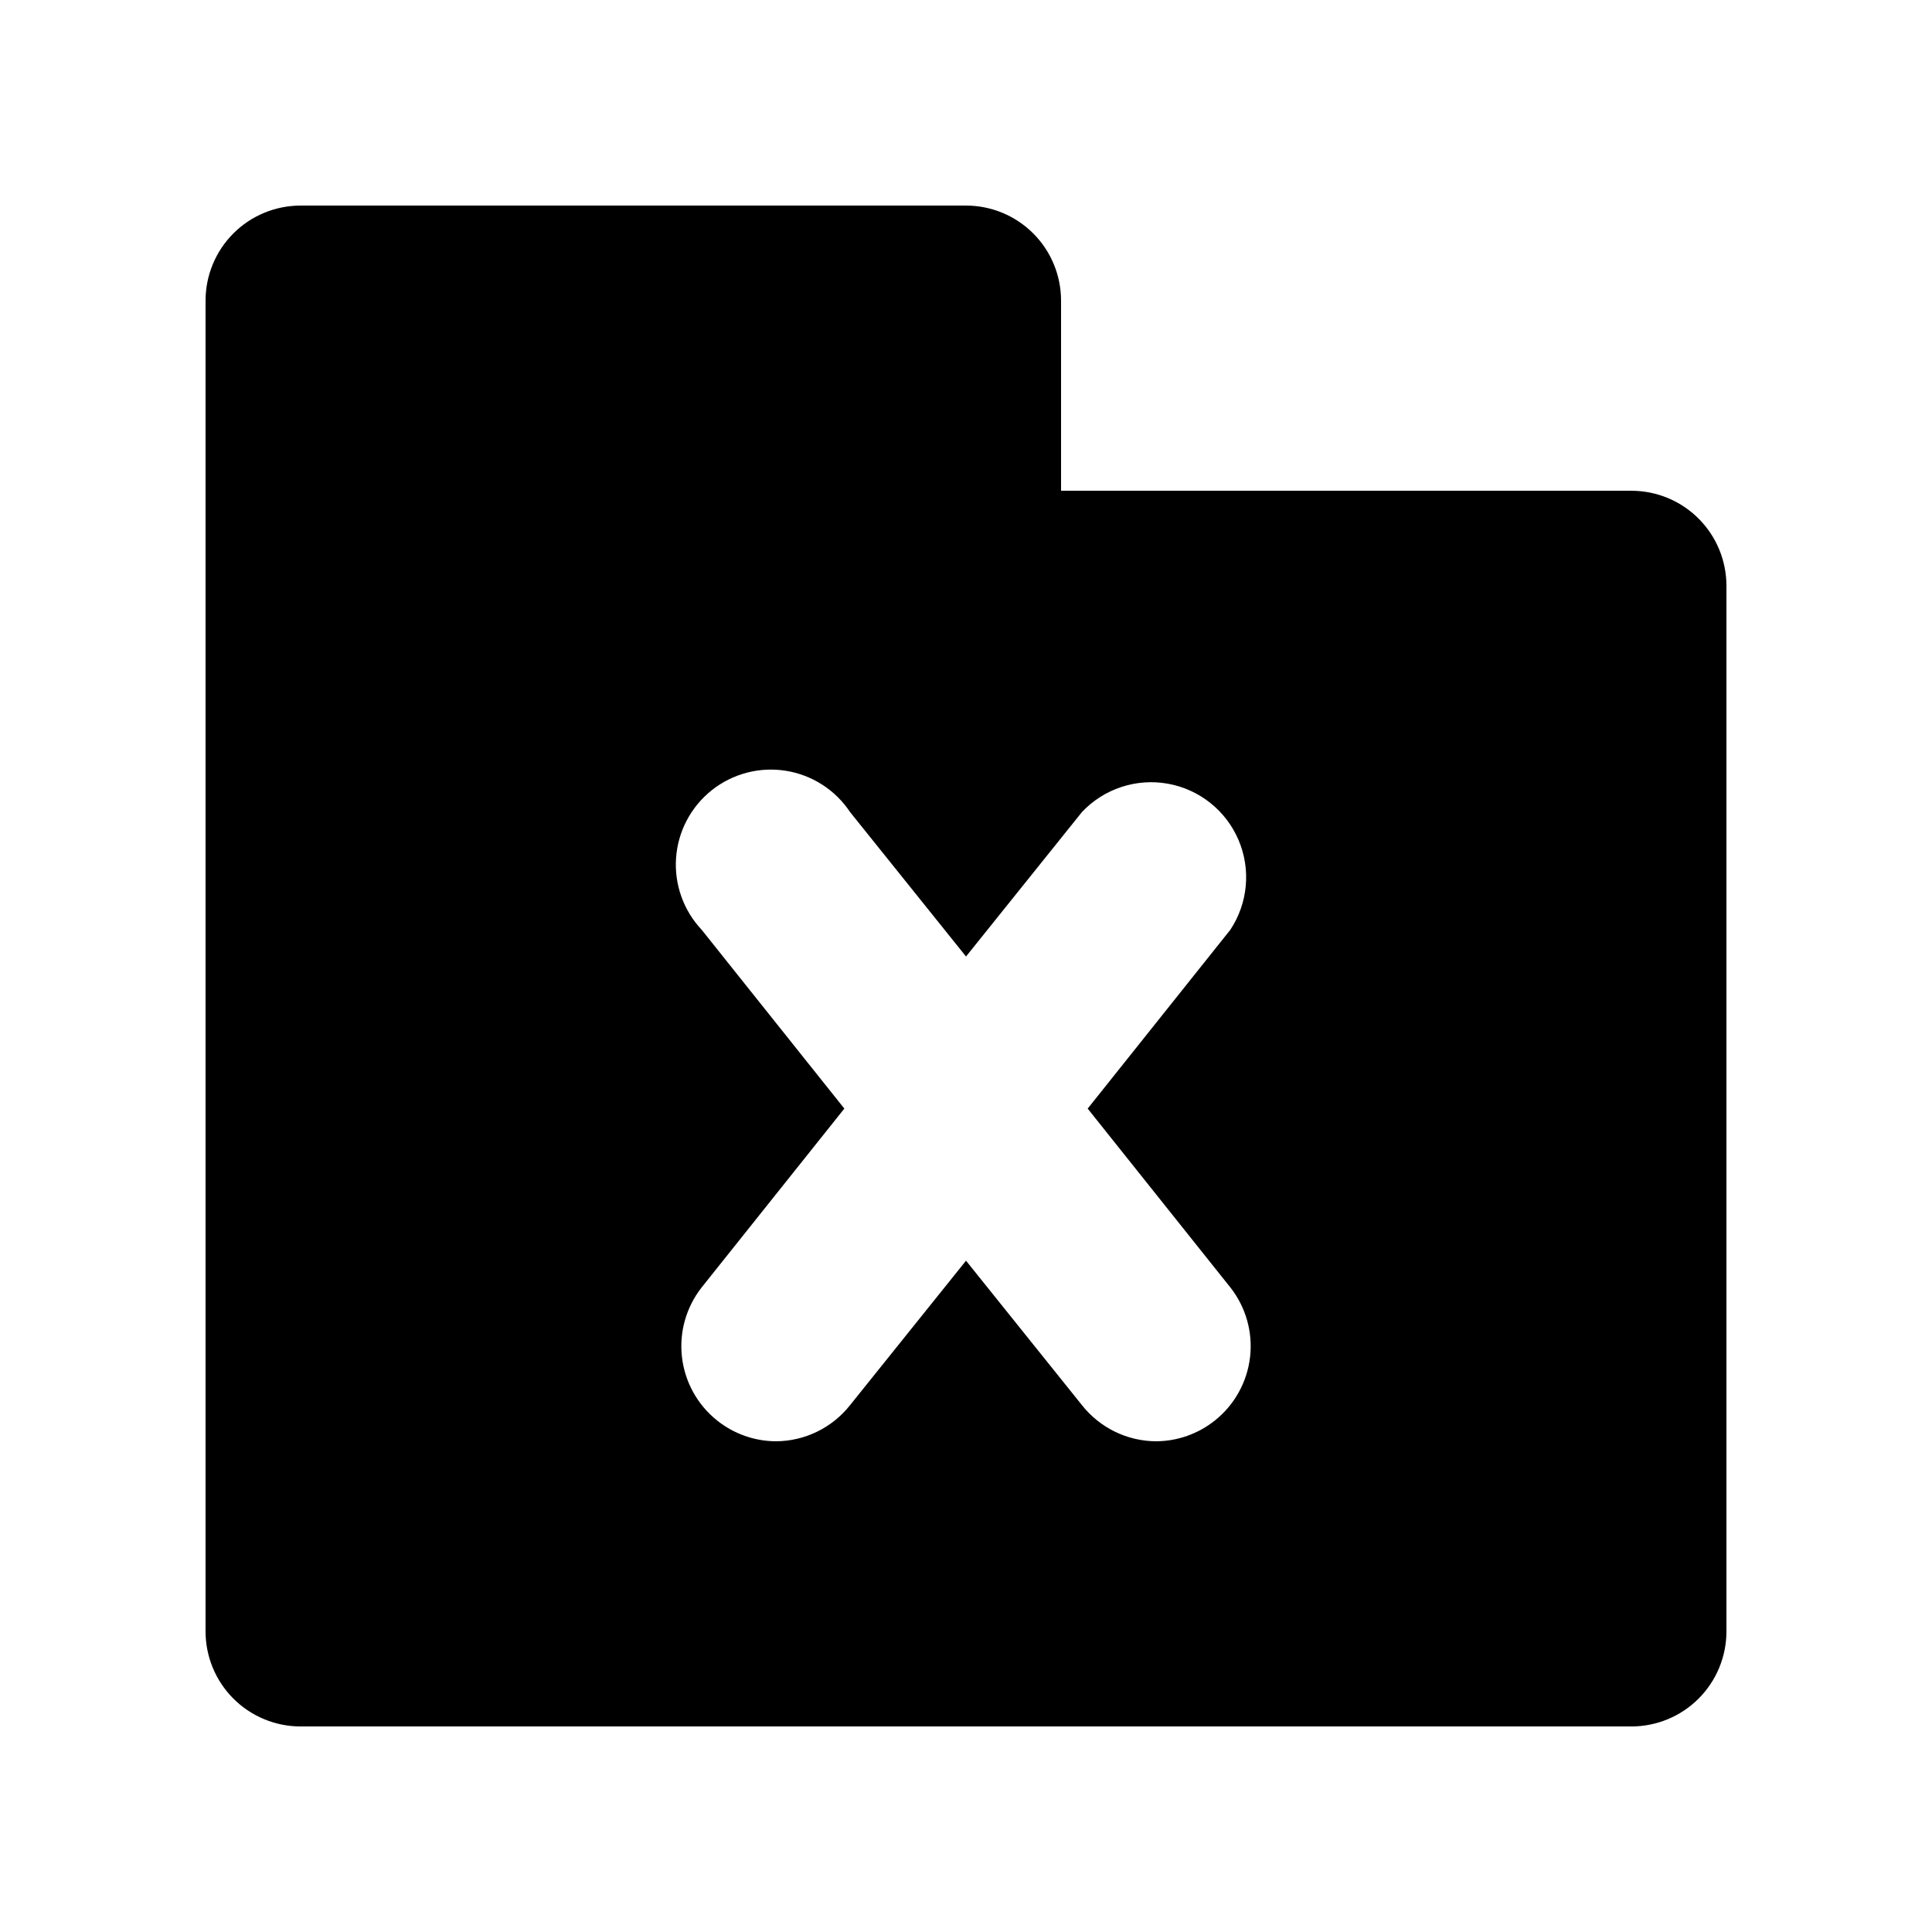 <?xml version="1.0" encoding="UTF-8"?>
<!-- The Best Svg Icon site in the world: iconSvg.co, Visit us! https://iconsvg.co -->
<svg fill="#000000" width="800px" height="800px" version="1.1" viewBox="144 144 512 512" xmlns="http://www.w3.org/2000/svg">
 <path d="m576.33 274.05h-151.14v-50.383c0-6.68-2.652-13.086-7.375-17.812-4.727-4.723-11.133-7.375-17.812-7.375h-176.34c-6.68 0-13.086 2.652-17.812 7.375-4.723 4.727-7.375 11.133-7.375 17.812v352.67c0 6.68 2.652 13.09 7.375 17.812 4.727 4.723 11.133 7.379 17.812 7.379h352.67c6.68 0 13.09-2.656 17.812-7.379 4.723-4.723 7.379-11.133 7.379-17.812v-277.09c0-6.684-2.656-13.09-7.379-17.812-4.723-4.727-11.133-7.379-17.812-7.379zm-106.3 211.1v-0.004c4.121 5.223 6.008 11.859 5.254 18.465-0.758 6.606-4.094 12.648-9.285 16.805-4.43 3.555-9.934 5.508-15.617 5.539-7.664-0.035-14.895-3.559-19.648-9.57l-30.73-38.289-30.734 38.289c-4.75 6.012-11.984 9.535-19.648 9.57-5.684-0.031-11.188-1.984-15.617-5.539-5.191-4.156-8.527-10.199-9.281-16.805-0.758-6.606 1.133-13.242 5.25-18.465l37.785-47.359-37.785-47.355c-4.84-5.129-7.309-12.051-6.809-19.086 0.504-7.035 3.934-13.535 9.453-17.926 5.519-4.387 12.629-6.262 19.594-5.164 6.969 1.098 13.156 5.066 17.059 10.941l30.734 38.289 30.73-38.289c5.828-6.176 14.379-9 22.738-7.512 8.359 1.492 15.406 7.094 18.742 14.902 3.34 7.809 2.519 16.773-2.184 23.844l-37.785 47.359z"/>
</svg>